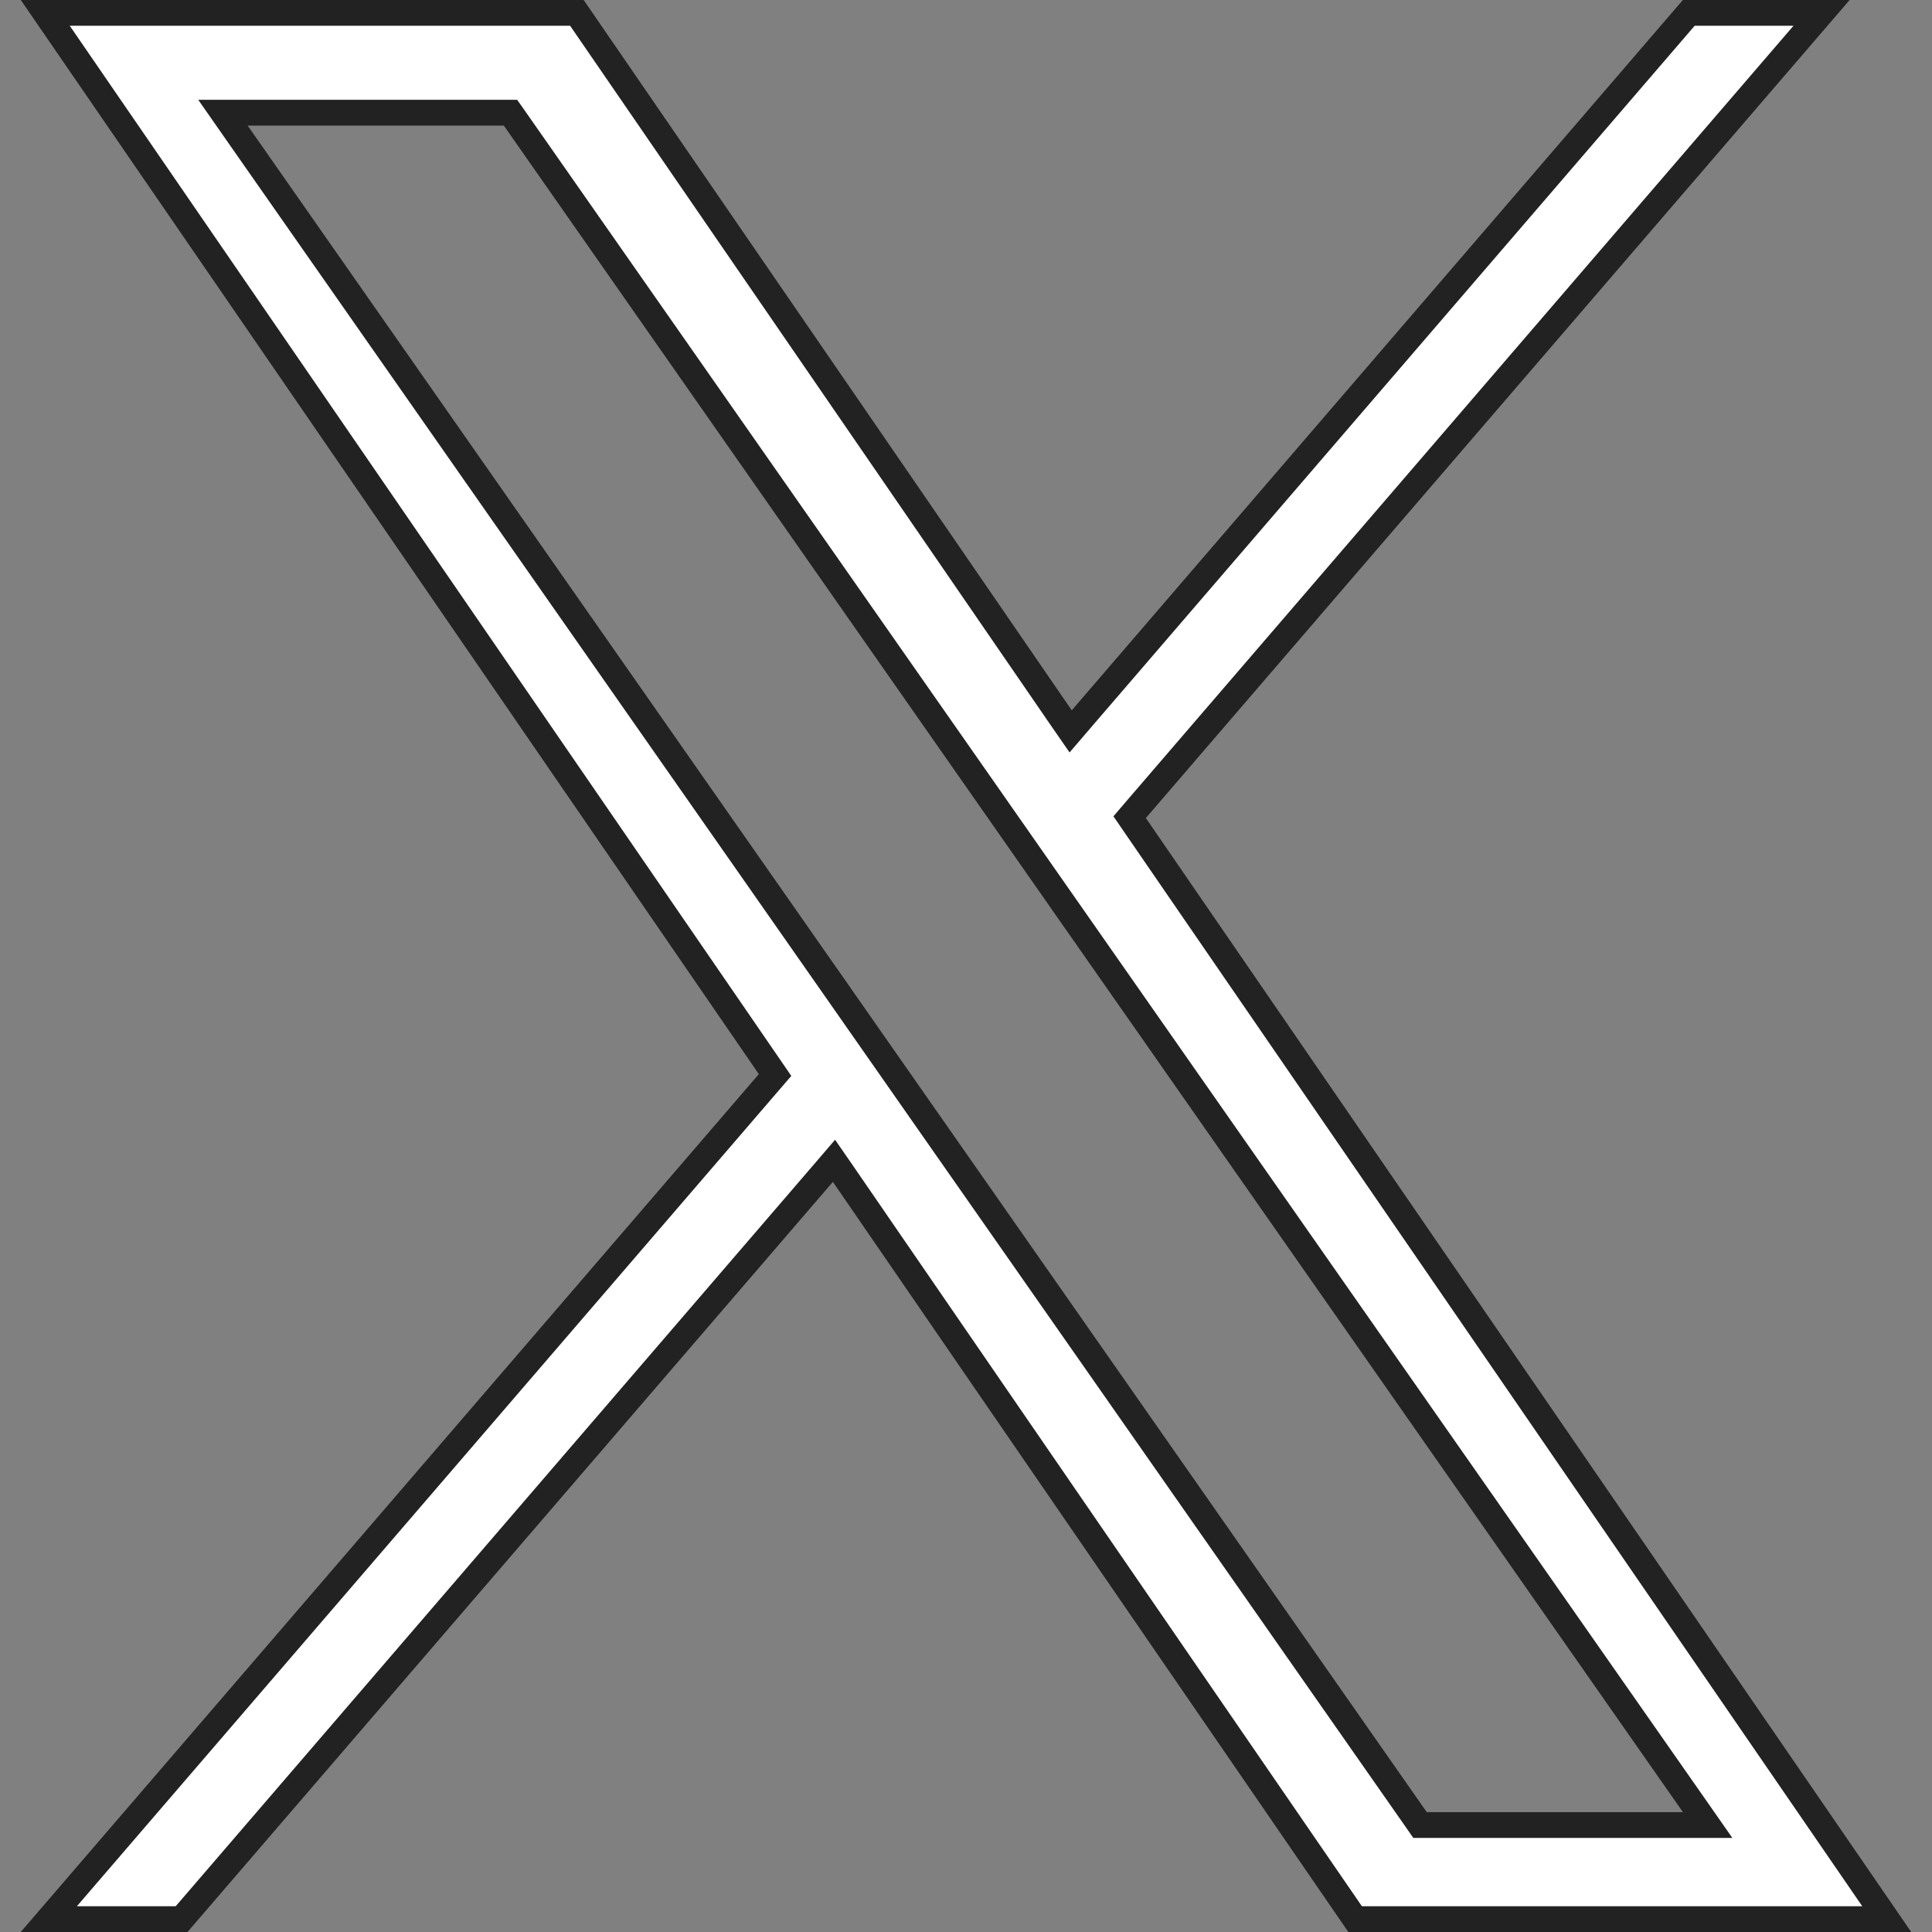 <svg width="30" height="30" viewBox="0 0 30 30" fill="none" xmlns="http://www.w3.org/2000/svg">
<rect x="0" y="0" width="30" height="30" fill="#808080" stroke="none"/>
<g clip-path="url(#clip0_13_94)">
<path d="M17.641 12.572L17.541 12.689L17.628 12.816L29.297 29.8H21.042L13.098 18.239L12.95 18.025L12.781 18.222L2.82 29.8H0.758L11.935 16.809L12.035 16.693L11.948 16.566L0.703 0.2H8.958L16.477 11.143L16.625 11.357L16.794 11.16L26.223 0.2H28.285L17.641 12.572ZM12.921 15.28L13.085 15.165L12.921 15.28L14.082 16.941L21.991 28.254L22.05 28.339H22.155H26.132H26.516L26.296 28.024L16.604 14.161L16.44 14.276L16.604 14.161L15.443 12.5L15.443 12.5L7.987 1.835L7.927 1.75H7.823H3.845H3.462L3.681 2.064L12.921 15.28Z" fill="white" stroke="#222222" stroke-width="0.4"/>
</g>
<defs>
<clipPath id="clip0_13_94">
<rect width="30" height="30" fill="white"/>
</clipPath>
</defs>
</svg>
